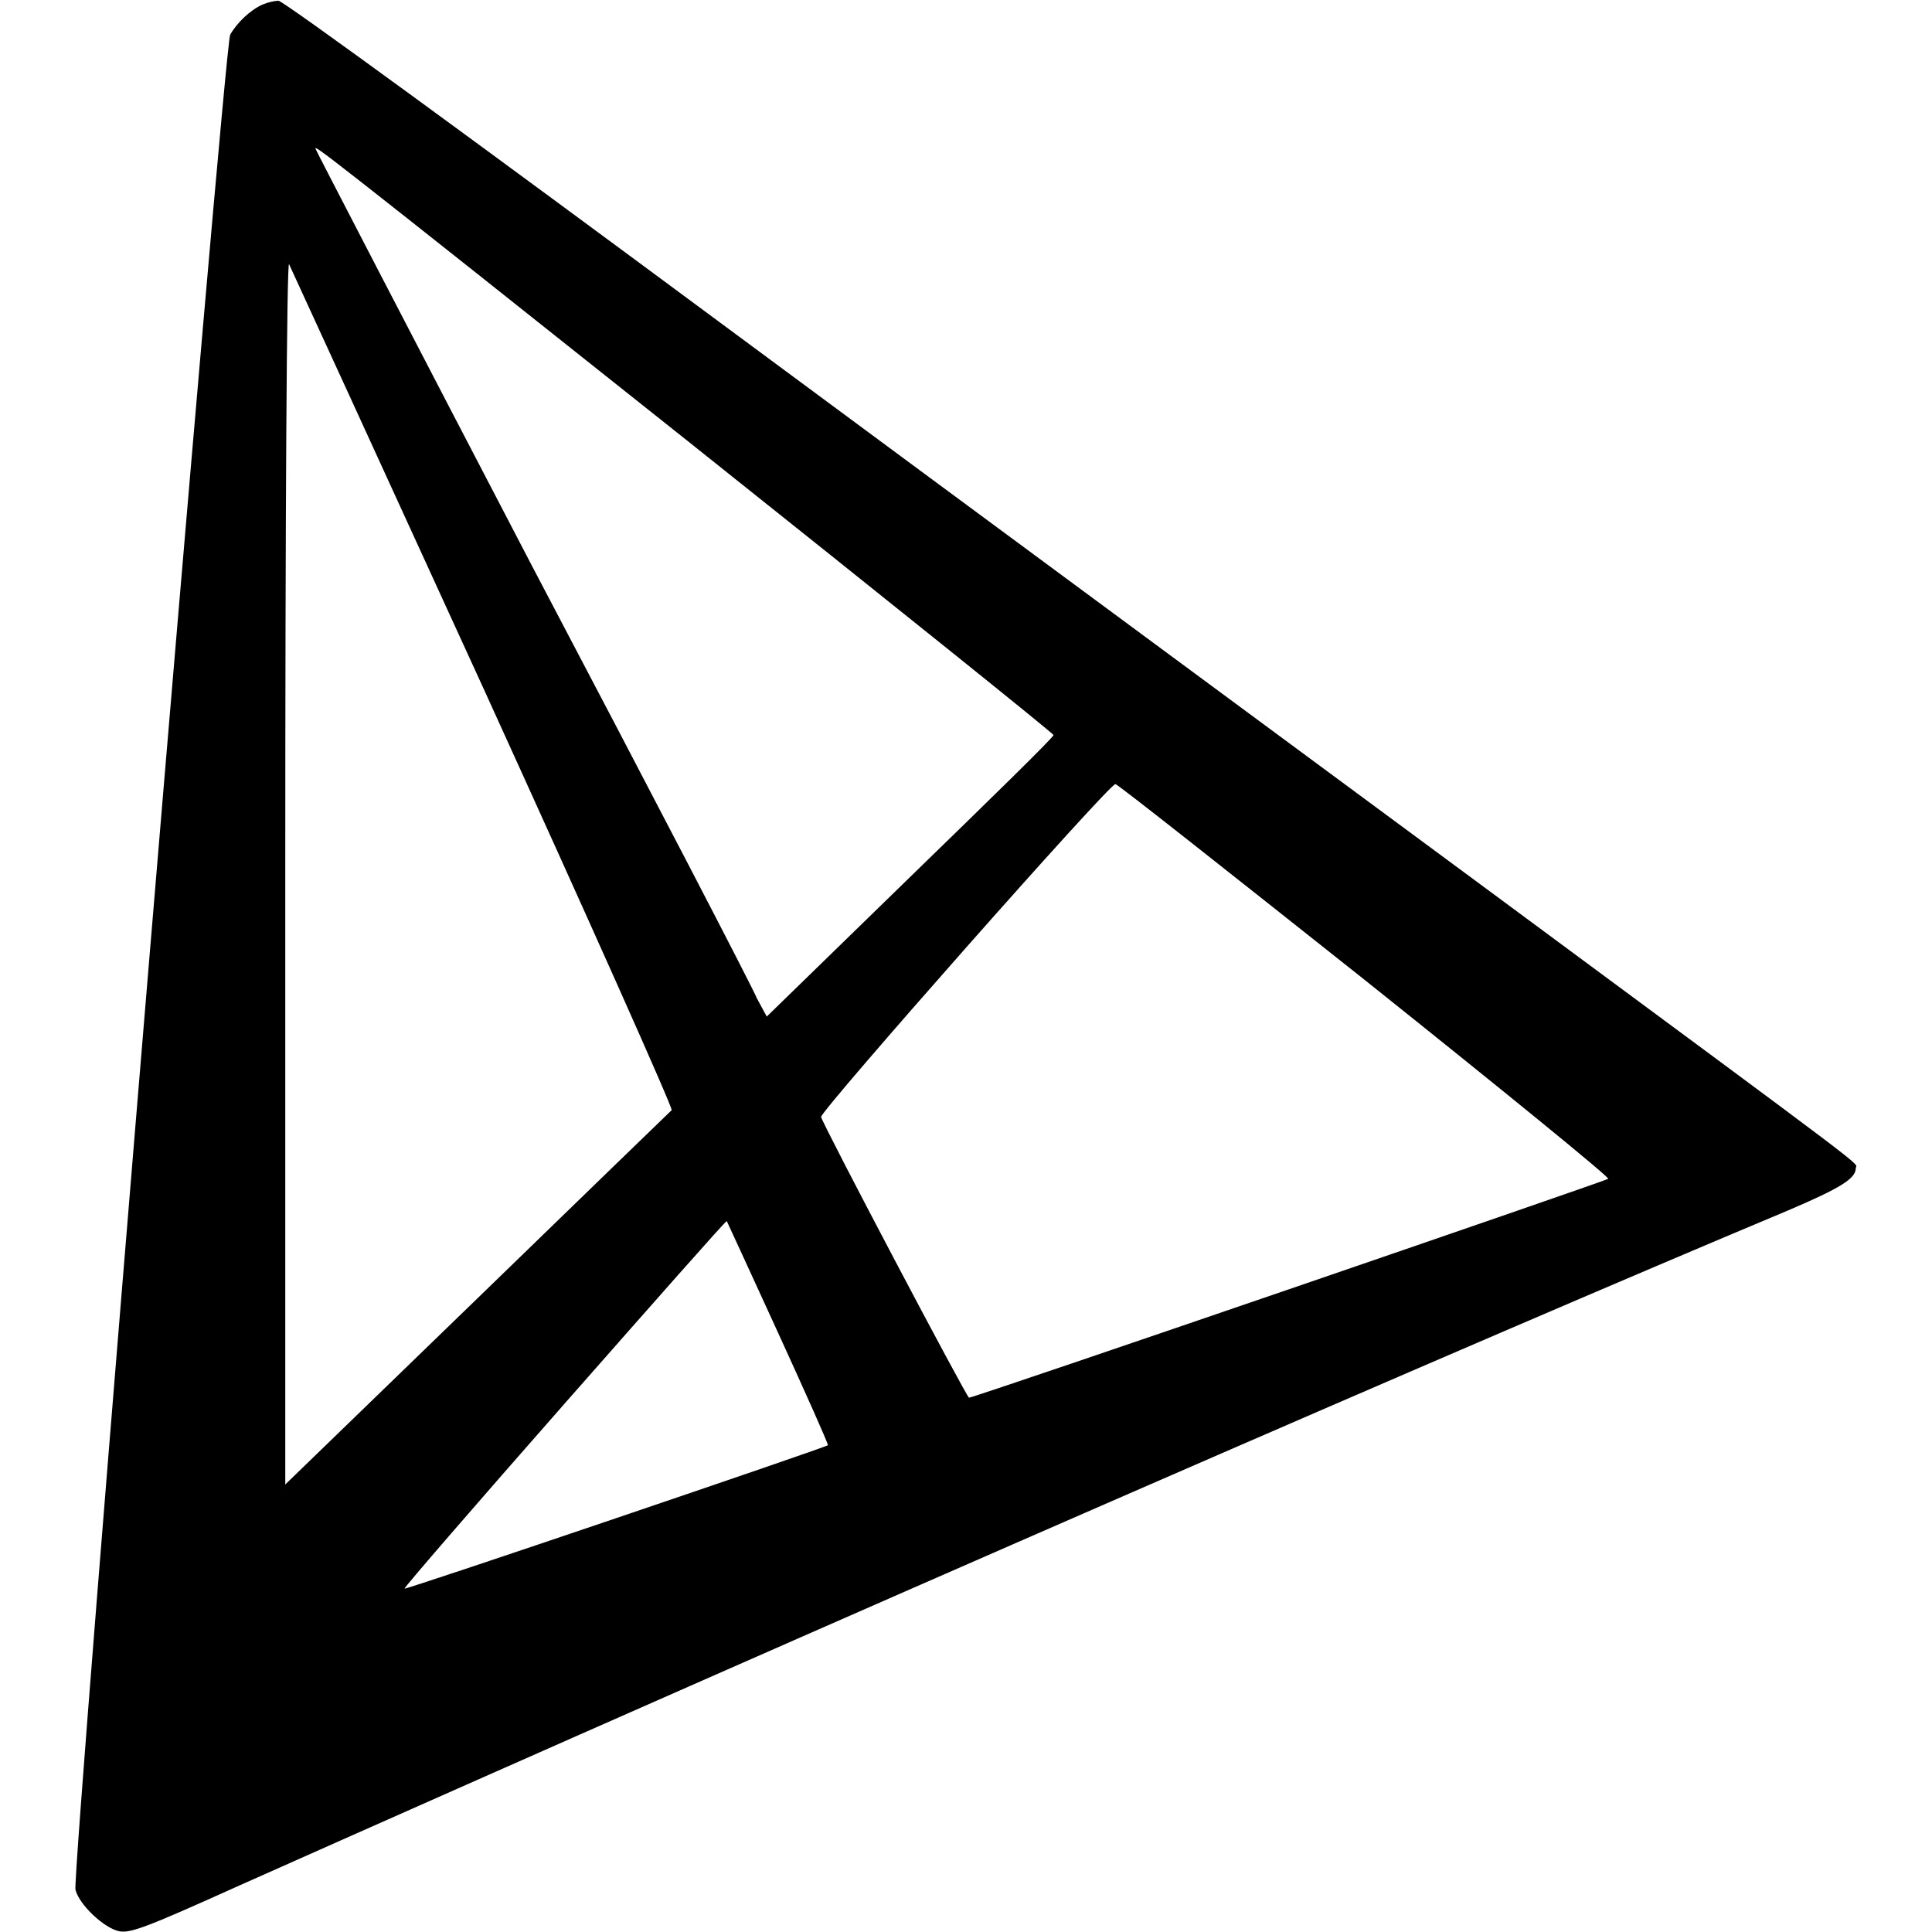 <?xml version="1.0" encoding="utf-8"?>
<!-- Svg Vector Icons : http://www.onlinewebfonts.com/icon -->
<!DOCTYPE svg PUBLIC "-//W3C//DTD SVG 1.1//EN" "http://www.w3.org/Graphics/SVG/1.1/DTD/svg11.dtd">
<svg version="1.1" xmlns="http://www.w3.org/2000/svg" xmlns:xlink="http://www.w3.org/1999/xlink" x="0px" y="0px" viewBox="0 0 256 256" enable-background="new 0 0 256 256" xml:space="preserve">
<g><g><g><path fill="#000000" d="M34.8,0.6c-1.6,0.7-3.4,2.4-4.3,4C29.7,6.1,9.5,248.3,10,250.4c0.5,2,3.8,5.1,5.8,5.5c1.5,0.3,3.8-0.6,16-6.1c79.3-35.3,163.8-72.1,205.1-89.4c6.8-2.9,9-4.2,9-5.6c0-0.9,4.1,2.2-48.5-36.7c-23.8-17.6-69.5-51.3-101.5-75C63.9,19.4,37.4,0,36.9,0.1C36.4,0.1,35.5,0.3,34.8,0.6z M91.2,58.5c26.6,21.2,48.4,38.7,48.4,38.9c0,0.3-8.6,8.7-19,18.8l-19,18.5l-1.3-2.4C99.8,131,86.4,105.2,70.5,75C54.7,44.7,41.8,19.8,41.8,19.7C41.8,19.3,41.8,19.2,91.2,58.5z M64.1,91.3C78,121.8,89.2,146.9,89,147.1c-0.2,0.2-11.8,11.4-25.8,25l-25.4,24.6v-81.2C37.8,68,38,34.6,38.3,35C38.5,35.4,50.1,60.7,64.1,91.3z M180.9,129.9c17.9,14.3,32.4,26.1,32.2,26.3c-0.4,0.3-84,29-84.7,29c-0.3,0-19.4-36.2-19.6-37.2c-0.1-0.8,38.3-44.3,39-44.1C148.1,103.9,163,115.7,180.9,129.9z M103.1,176.6c3.7,8.1,6.7,14.8,6.6,14.9c-0.3,0.3-56,19.2-56.1,19c-0.1-0.1,9.5-11.2,21.2-24.5c11.8-13.4,21.4-24.3,21.5-24.2C96.3,161.8,99.4,168.5,103.1,176.6z"/></g></g></g>
</svg>